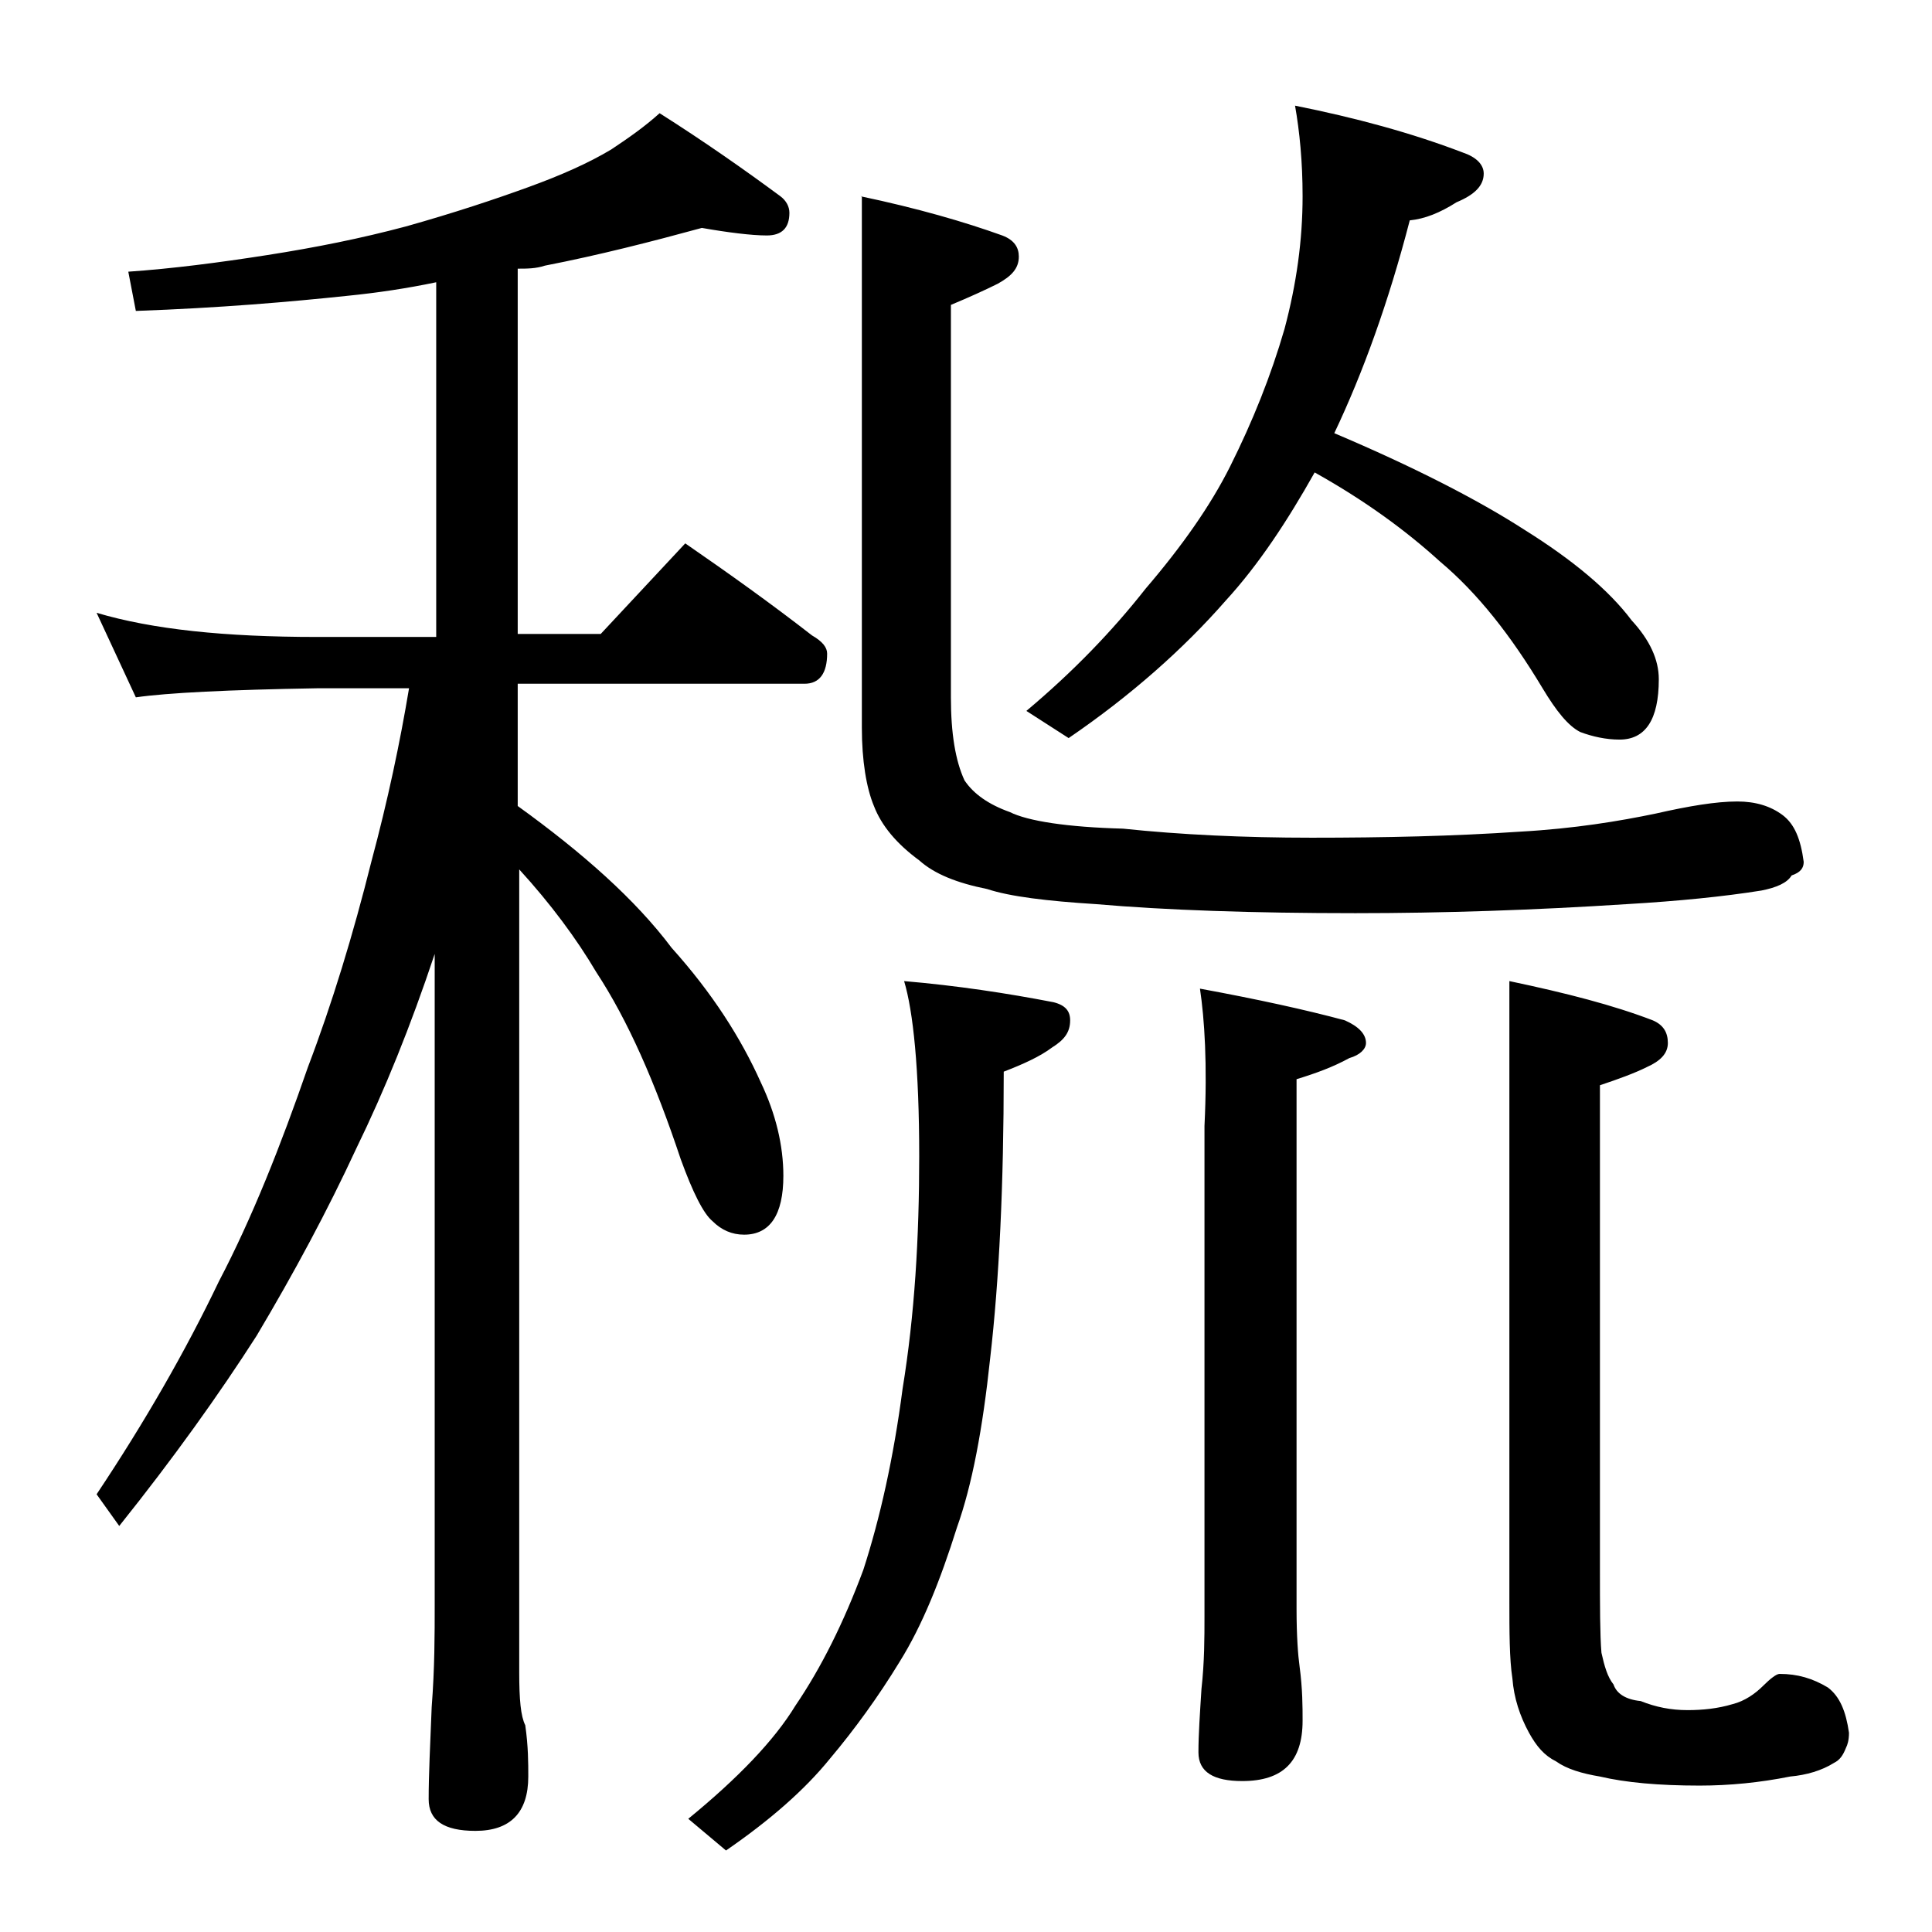 <?xml version="1.0" encoding="utf-8"?>
<!-- Generator: Adobe Illustrator 18.0.0, SVG Export Plug-In . SVG Version: 6.00 Build 0)  -->
<!DOCTYPE svg PUBLIC "-//W3C//DTD SVG 1.1//EN" "http://www.w3.org/Graphics/SVG/1.1/DTD/svg11.dtd">
<svg version="1.1" id="Layer_1" xmlns="http://www.w3.org/2000/svg" xmlns:xlink="http://www.w3.org/1999/xlink" x="0px" y="0px"
	 viewBox="0 0 128 128" enable-background="new 0 0 128 128" xml:space="preserve">
<path d="M46.5,15.1c-3.3,0.9-6.8,1.8-10.4,2.5c-0.6,0.2-1.2,0.2-1.8,0.2v24.2h5.5l5.6-6c2.9,2,5.7,4,8.4,6.1c0.7,0.4,1,0.8,1,1.2
	c0,1.3-0.5,2-1.5,2h-19v8.1c4.3,3.1,7.8,6.2,10.2,9.4c2.7,3,4.6,6,5.9,8.9c1,2.1,1.5,4.2,1.5,6.2c0,2.6-0.9,3.9-2.6,3.9
	c-0.8,0-1.5-0.3-2.1-0.9c-0.6-0.5-1.3-1.9-2.1-4.1c-1.7-5.1-3.5-9.2-5.6-12.4c-1.3-2.2-3-4.5-5.1-6.8v53.2c0,1.8,0.1,2.9,0.4,3.5
	c0.2,1.4,0.2,2.5,0.2,3.4c0,2.4-1.2,3.6-3.5,3.6c-2.1,0-3.1-0.7-3.1-2.1c0-1.6,0.1-3.6,0.2-6.1c0.2-2.6,0.2-4.8,0.2-6.8V63.2
	c-1.6,4.8-3.3,9-5.2,12.9c-1.9,4.1-4.1,8.2-6.6,12.4c-2.5,3.9-5.5,8.1-9.1,12.6L6.4,99c3.2-4.8,5.9-9.5,8.1-14.1
	c2.2-4.2,4.1-9,5.9-14.2c1.6-4.2,3-8.8,4.2-13.6c1.1-4.1,1.9-7.9,2.5-11.5H21c-5.9,0.1-9.9,0.3-12,0.6l-2.6-5.6
	c3.7,1.1,8.5,1.6,14.6,1.6h7.9V18.7C27,19.1,25,19.4,23,19.6c-3.8,0.4-8.4,0.8-14,1L8.5,18c2.9-0.2,6-0.6,9.2-1.1
	c3.2-0.5,6.2-1.1,9.2-1.9c3.2-0.9,5.9-1.8,8.1-2.6c2.2-0.8,4-1.6,5.5-2.5c1.2-0.8,2.2-1.5,3.2-2.4c3,1.9,5.7,3.8,8,5.5
	c0.4,0.3,0.6,0.7,0.6,1.1c0,1-0.5,1.5-1.5,1.5C49.8,15.6,48.2,15.4,46.5,15.1z M59.9,65c3.5,0.3,6.8,0.8,9.9,1.4
	c0.8,0.2,1.1,0.6,1.1,1.2c0,0.8-0.4,1.3-1.2,1.8c-0.8,0.6-1.9,1.1-3.2,1.6c0,7.5-0.3,13.8-0.9,19c-0.5,4.7-1.2,8.4-2.2,11.2
	c-1.1,3.5-2.3,6.5-3.8,8.9c-1.4,2.3-3,4.5-4.6,6.4c-1.7,2.1-4,4.1-6.9,6.1l-2.5-2.1c3.3-2.7,5.7-5.2,7.1-7.5c1.7-2.5,3.2-5.5,4.5-9
	c1.1-3.4,2-7.4,2.6-12c0.8-4.9,1.1-10,1.1-15.4C60.9,70.8,60.5,67,59.9,65z M57,13c3.8,0.8,6.9,1.7,9.4,2.6c0.8,0.3,1.1,0.8,1.1,1.4
	c0,0.8-0.5,1.3-1.4,1.8c-0.8,0.4-1.9,0.9-3.1,1.4v26c0,2.4,0.3,4.2,0.9,5.5c0.6,0.9,1.6,1.6,3,2.1c1.2,0.6,3.8,1,7.5,1.1
	c3.8,0.4,8,0.6,12.5,0.6c4.8,0,9.4-0.1,13.8-0.4c3.6-0.2,6.6-0.7,9-1.2c2.2-0.5,4-0.8,5.4-0.8c1.2,0,2.2,0.3,3,0.9
	c0.8,0.6,1.2,1.6,1.4,3.1c0,0.4-0.2,0.7-0.8,0.9c-0.3,0.5-1,0.8-2,1c-2.5,0.4-5.5,0.7-8.9,0.9c-6.2,0.4-12.2,0.6-18,0.6
	c-6.8,0-12.6-0.2-17.2-0.6c-3.2-0.2-5.7-0.5-7.2-1c-2-0.4-3.5-1-4.5-1.9c-1.5-1.1-2.5-2.3-3-3.6c-0.5-1.2-0.8-3-0.8-5.2V13z
	 M87.1,31.3c-1.8,3.2-3.7,6.1-5.9,8.5c-2.8,3.2-6.3,6.3-10.4,9.1L68,47.1c3.1-2.6,5.7-5.3,7.9-8.1c2.4-2.8,4.3-5.5,5.6-8.1
	c1.5-3,2.7-6,3.6-9.1c0.8-3,1.2-5.9,1.2-8.8c0-2.3-0.2-4.3-0.5-6c4,0.8,7.7,1.8,11.1,3.1c0.9,0.3,1.4,0.8,1.4,1.4
	c0,0.8-0.6,1.4-1.8,1.9c-1.1,0.7-2.1,1.1-3.1,1.2c-1.4,5.4-3.1,10.1-5,14.1c5.2,2.2,9.5,4.4,12.6,6.4c3.2,2,5.6,4,7.1,6
	c1.2,1.3,1.8,2.6,1.8,3.9c0,2.7-0.9,4-2.6,4c-0.9,0-1.8-0.2-2.6-0.5c-0.8-0.4-1.6-1.4-2.5-2.9c-2.1-3.5-4.3-6.3-6.8-8.4
	C93.2,35.2,90.5,33.2,87.1,31.3z M79.5,65.5c3.8,0.7,7,1.4,9.6,2.1c0.9,0.4,1.4,0.9,1.4,1.5c0,0.4-0.4,0.8-1.1,1
	c-1.1,0.6-2.2,1-3.5,1.4v35.1c0,1.8,0.1,3.1,0.2,3.8c0.2,1.5,0.2,2.7,0.2,3.6c0,2.7-1.3,4-4,4c-1.9,0-2.9-0.6-2.9-1.9
	c0-1.2,0.1-2.6,0.2-4.2c0.2-1.8,0.2-3.4,0.2-4.8V74.6C80,70.5,79.8,67.5,79.5,65.5z M100,65c3.8,0.8,6.9,1.6,9.5,2.6
	c0.7,0.3,1,0.8,1,1.5c0,0.7-0.5,1.2-1.4,1.6c-0.8,0.4-1.9,0.8-3.1,1.2v32c0,2.5,0,4.4,0.1,5.6c0.2,0.9,0.4,1.6,0.8,2.1
	c0.2,0.6,0.8,1,1.8,1.1c1,0.4,2,0.6,3.1,0.6c1,0,2-0.1,3-0.4c0.8-0.2,1.5-0.7,2-1.2c0.5-0.5,0.9-0.8,1.1-0.8c1.2,0,2.2,0.3,3.2,0.9
	c0.8,0.6,1.2,1.6,1.4,3c0,0.5-0.1,0.8-0.2,1c-0.2,0.5-0.4,0.8-0.8,1c-0.8,0.5-1.8,0.8-2.9,0.9c-2,0.4-4,0.6-6,0.6
	c-2.7,0-4.9-0.2-6.6-0.6c-1.2-0.2-2.2-0.5-2.9-1c-0.8-0.4-1.3-1-1.8-1.9c-0.6-1.1-1-2.3-1.1-3.6c-0.2-1.3-0.2-3.1-0.2-5.2V65z"/>
</svg>
